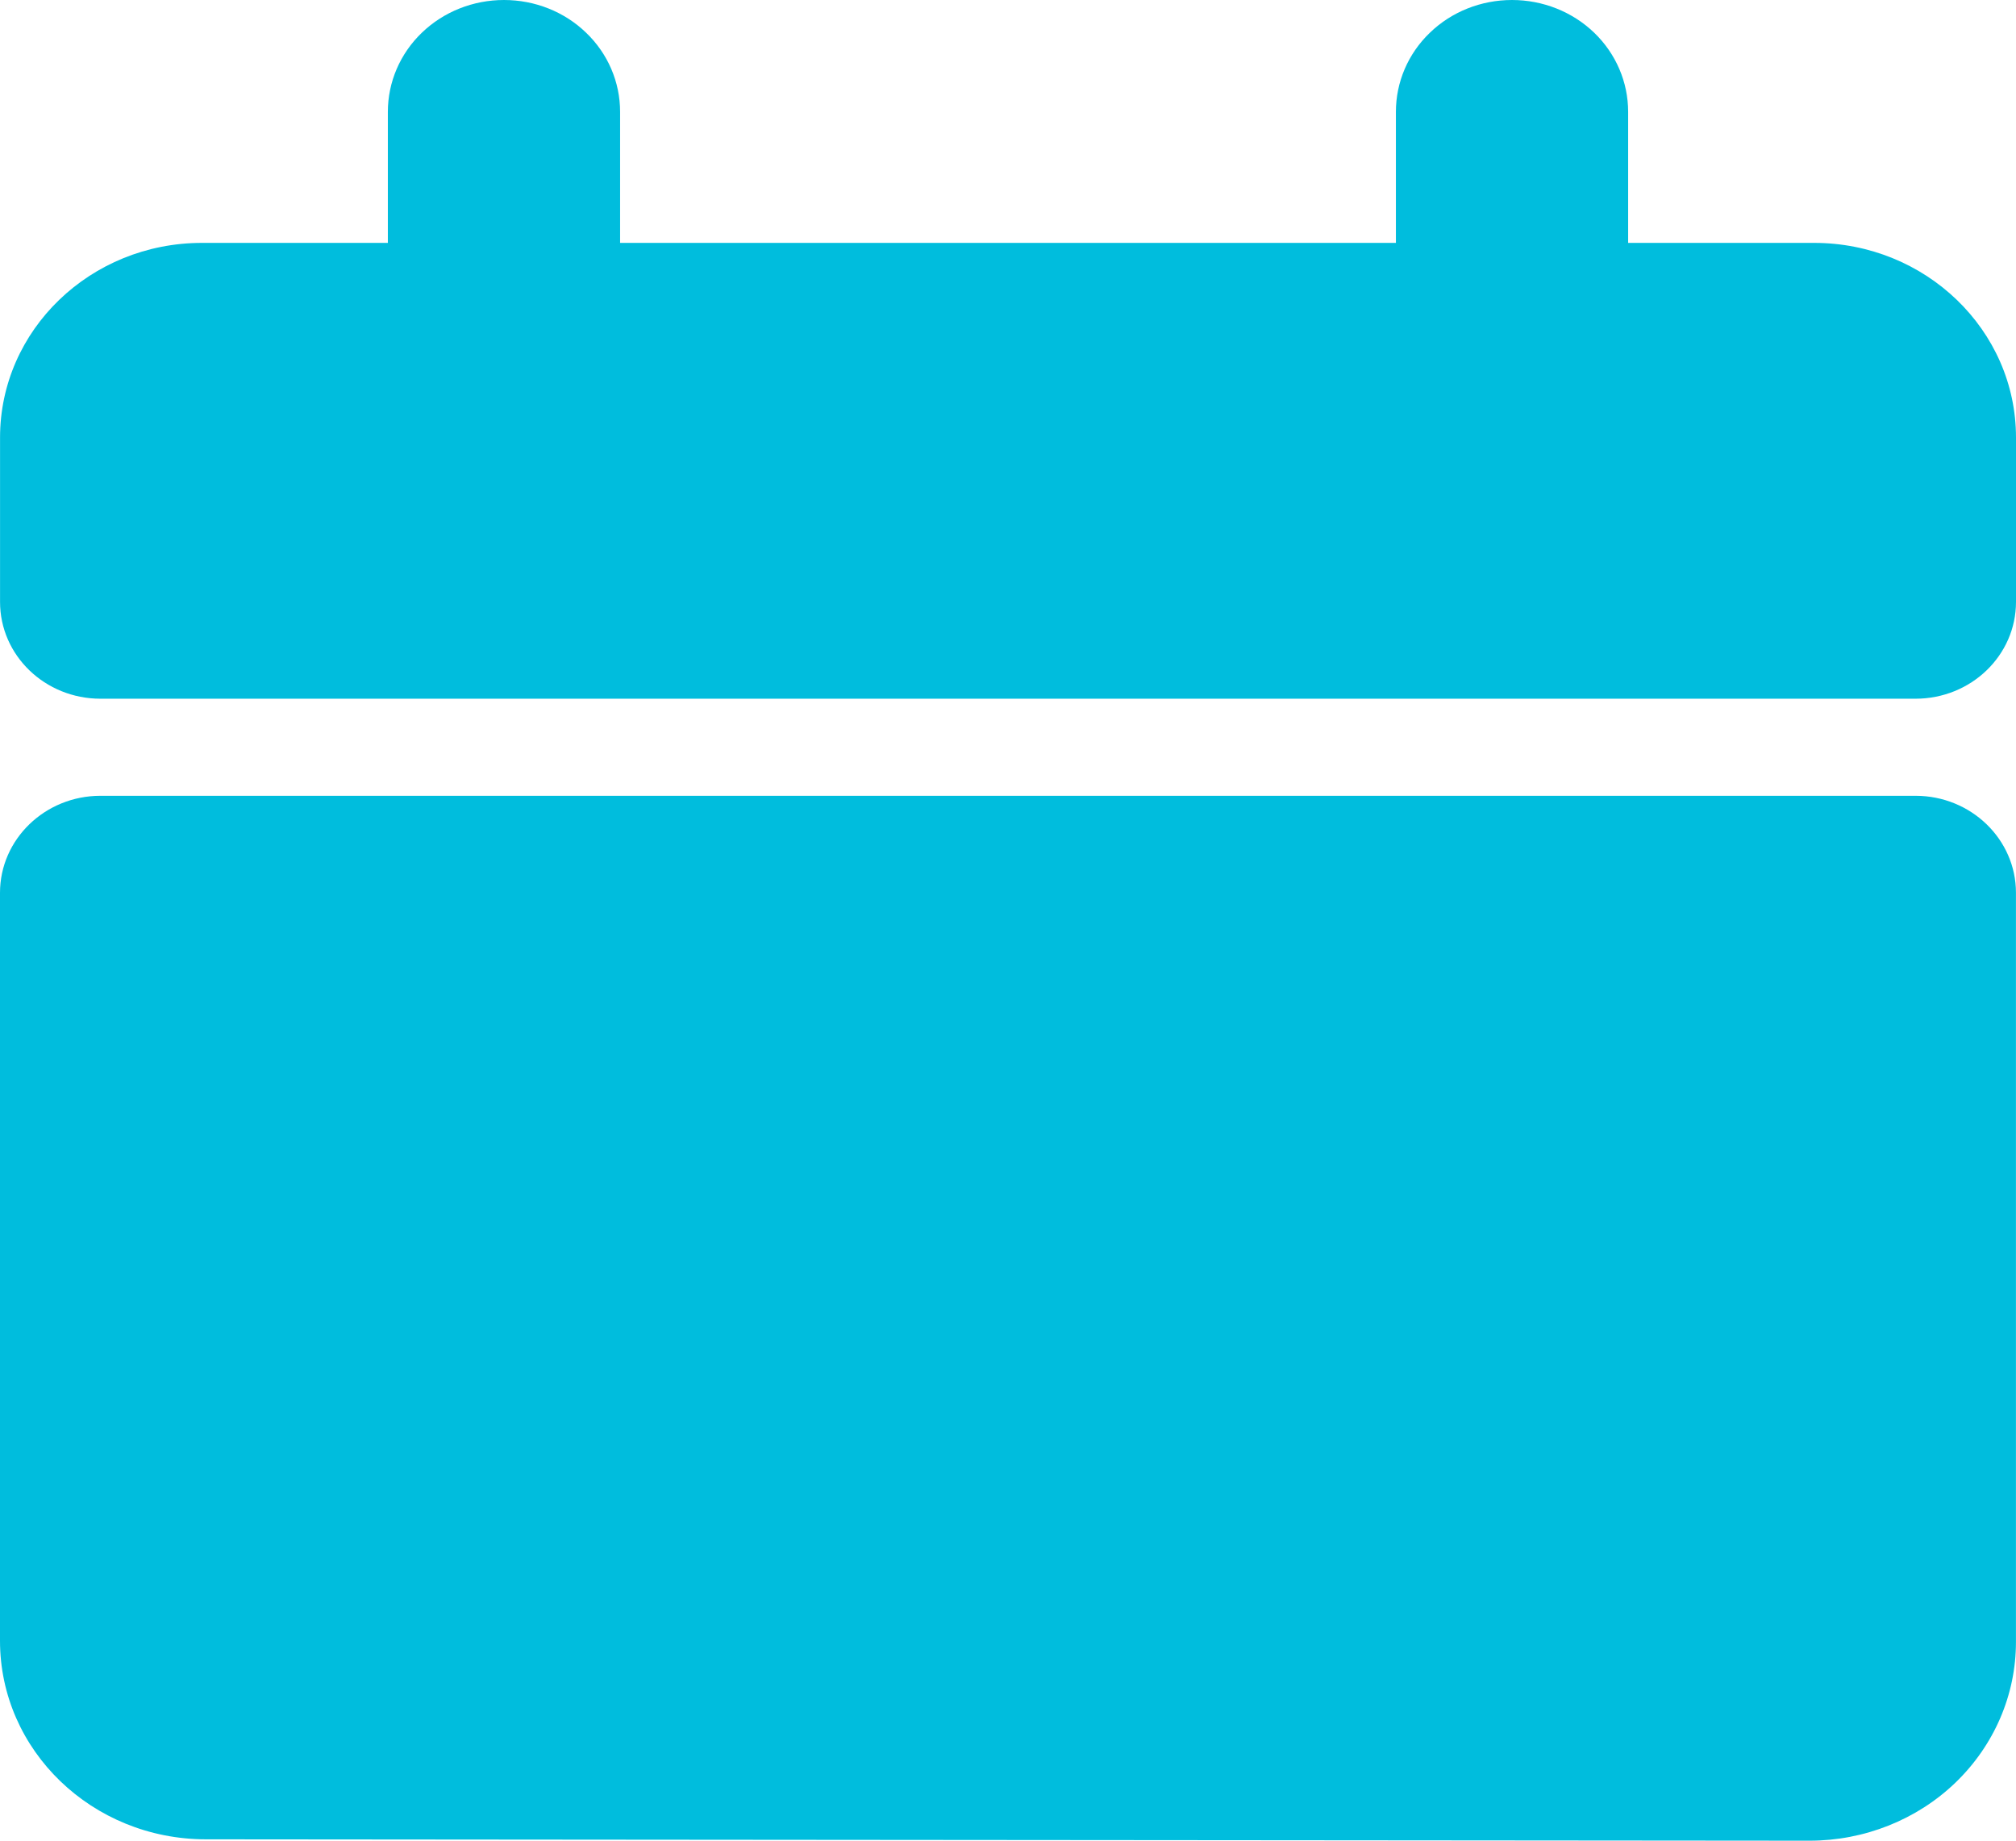 <?xml version="1.0" encoding="UTF-8"?> <svg xmlns="http://www.w3.org/2000/svg" width="46" height="42" viewBox="0 0 46 42" fill="none"><path fill-rule="evenodd" clip-rule="evenodd" d="M45.999 20.371C45.999 19.151 44.974 18.158 43.707 18.158H2.293C1.026 18.158 0 19.151 0 20.371V37.438C0 39.941 2.103 41.968 4.698 41.969C13.522 41.977 32.464 41.992 41.291 42C42.54 42 43.74 41.522 44.62 40.674C45.503 39.823 45.999 38.671 45.999 37.467L45.999 20.371ZM37.15 5.542V2.552C37.15 1.874 36.872 1.225 36.376 0.747C35.877 0.267 35.203 0 34.5 0C33.796 0 33.122 0.267 32.626 0.747C32.128 1.225 31.851 1.874 31.851 2.552V5.542H14.149V2.552C14.149 1.874 13.872 1.225 13.374 0.747C12.878 0.267 12.204 0 11.5 0C10.797 0 10.123 0.267 9.625 0.747C9.128 1.225 8.85 1.874 8.85 2.552V5.542H4.61C2.062 5.542 0.001 7.531 0.001 9.984V13.734C0.001 14.955 1.026 15.943 2.293 15.943H43.707C44.974 15.943 46 14.955 46 13.734V9.984C46 7.531 43.938 5.542 41.391 5.542H37.15Z" fill="#00BDDD"></path></svg> 